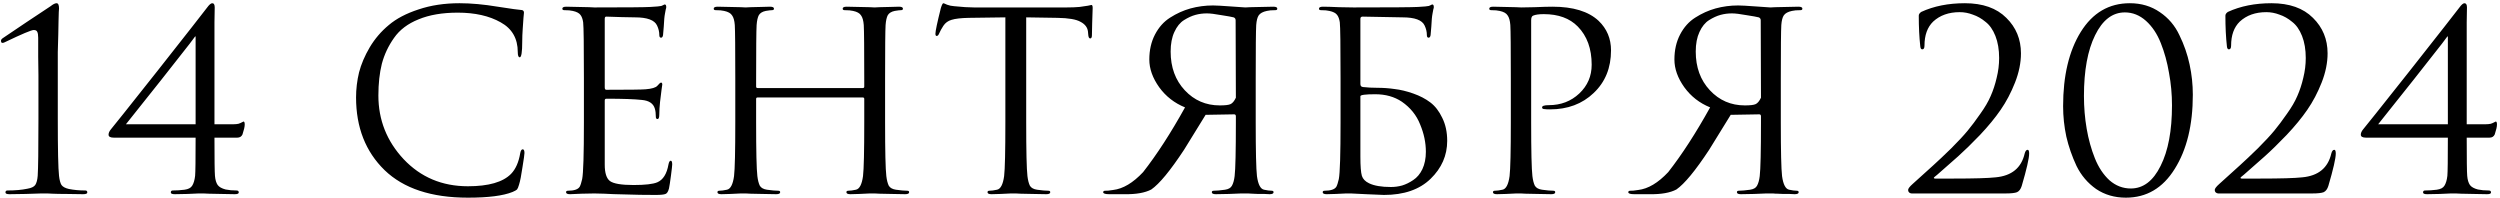 <?xml version="1.0" encoding="UTF-8"?> <svg xmlns="http://www.w3.org/2000/svg" width="504" height="40" viewBox="0 0 504 40" fill="none"><path d="M11.65 14.7V23.95C11.65 30.15 11.733 33.983 11.9 35.45C12 36.317 12.167 36.933 12.4 37.3C12.667 37.667 13.167 37.933 13.9 38.1C14.9 38.3 16 38.4 17.2 38.4C17.467 38.4 17.6 38.533 17.6 38.8C17.6 39.033 17.317 39.15 16.75 39.15C15.65 39.15 14.517 39.133 13.35 39.1C12.217 39.1 11.3 39.083 10.6 39.05L9.55 39H8.3C7.433 39.033 6.383 39.067 5.15 39.1C3.917 39.133 2.833 39.15 1.9 39.15C1.367 39.15 1.1 39.033 1.1 38.8C1.1 38.533 1.233 38.4 1.5 38.4C3.067 38.4 4.4 38.283 5.5 38.05C6.3 37.917 6.833 37.667 7.1 37.3C7.367 36.9 7.533 36.283 7.6 35.45C7.7 33.983 7.75 30.15 7.75 23.95V15.2C7.75 14.3 7.733 13.05 7.7 11.45C7.7 9.817 7.7 8.533 7.7 7.6C7.7 7.033 7.633 6.633 7.5 6.4C7.4 6.167 7.167 6.05 6.8 6.05C6.333 6.05 4.433 6.85 1.1 8.45C0.867 8.583 0.667 8.65 0.5 8.65C0.3 8.65 0.2 8.5 0.2 8.2C0.2 8.033 0.317 7.867 0.55 7.7C0.65 7.633 2.233 6.567 5.3 4.5C8.4 2.433 10.033 1.35 10.2 1.25C10.7 0.85 11.1 0.65 11.4 0.65C11.733 0.65 11.9 1 11.9 1.7C11.9 1.733 11.883 1.983 11.85 2.45C11.85 2.883 11.833 3.5 11.8 4.3C11.8 5.067 11.783 5.95 11.75 6.95C11.717 7.917 11.683 9.1 11.65 10.5C11.65 11.867 11.65 13.267 11.65 14.7ZM43.236 9V25.05H47.036C47.436 25.05 47.786 25.017 48.086 24.95C48.386 24.85 48.62 24.75 48.786 24.65C48.953 24.55 49.053 24.5 49.086 24.5C49.253 24.5 49.336 24.7 49.336 25.1C49.336 25.533 49.186 26.2 48.886 27.1C48.686 27.533 48.336 27.75 47.836 27.75H43.236C43.236 32.15 43.27 34.717 43.336 35.45C43.403 36.25 43.586 36.867 43.886 37.3C44.186 37.7 44.72 38 45.486 38.2C46.12 38.333 46.853 38.4 47.686 38.4C47.986 38.4 48.136 38.533 48.136 38.8C48.136 39.033 47.87 39.15 47.336 39.15C46.536 39.15 45.636 39.133 44.636 39.1C43.636 39.1 42.803 39.083 42.136 39.05C41.47 39.017 41.103 39 41.036 39C40.97 39 40.636 39 40.036 39C39.47 39.033 38.72 39.067 37.786 39.1C36.886 39.133 36.036 39.15 35.236 39.15C34.703 39.15 34.436 39.033 34.436 38.8C34.436 38.533 34.57 38.4 34.836 38.4C35.603 38.4 36.386 38.35 37.186 38.25C37.953 38.15 38.47 37.883 38.736 37.45C39.036 36.983 39.236 36.317 39.336 35.45C39.403 34.717 39.436 32.15 39.436 27.75H22.936C22.236 27.75 21.886 27.55 21.886 27.15C21.886 26.817 22.036 26.467 22.336 26.1C22.636 25.767 25.77 21.833 31.736 14.3C37.703 6.733 41.036 2.483 41.736 1.55C42.17 0.95 42.52 0.65 42.786 0.65C43.12 0.65 43.286 0.933 43.286 1.5C43.286 1.567 43.27 2.567 43.236 4.5C43.236 6.433 43.236 7.933 43.236 9ZM39.436 25.05V7.35H39.336C39.103 7.717 37.903 9.267 35.736 12C33.603 14.733 31.386 17.533 29.086 20.4C26.786 23.267 25.553 24.817 25.386 25.05H39.436ZM94.332 39.85C86.965 39.85 81.365 38 77.532 34.3C73.699 30.567 71.782 25.683 71.782 19.65C71.782 17.95 71.982 16.267 72.382 14.6C72.815 12.933 73.532 11.25 74.532 9.55C75.565 7.817 76.849 6.317 78.382 5.05C79.915 3.75 81.915 2.7 84.382 1.9C86.849 1.067 89.599 0.65 92.632 0.65C94.965 0.65 97.532 0.883 100.332 1.35C103.132 1.783 104.682 2 104.982 2C105.415 2 105.632 2.183 105.632 2.55C105.632 2.65 105.599 3 105.532 3.6C105.499 4.167 105.449 4.9 105.382 5.8C105.315 6.7 105.282 7.567 105.282 8.4C105.282 10.5 105.115 11.55 104.782 11.55C104.515 11.55 104.382 11.2 104.382 10.5C104.382 7.767 103.232 5.767 100.932 4.5C98.632 3.2 95.749 2.55 92.282 2.55C89.182 2.55 86.549 3 84.382 3.9C82.215 4.767 80.565 6.017 79.432 7.65C78.299 9.25 77.482 10.983 76.982 12.85C76.515 14.717 76.282 16.85 76.282 19.25C76.282 24.183 77.982 28.467 81.382 32.1C84.815 35.733 89.132 37.55 94.332 37.55C98.499 37.55 101.399 36.717 103.032 35.05C103.965 34.083 104.582 32.683 104.882 30.85C104.982 30.35 105.149 30.1 105.382 30.1C105.615 30.1 105.732 30.35 105.732 30.85C105.732 31.117 105.599 32.067 105.332 33.7C105.099 35.333 104.865 36.517 104.632 37.25C104.499 37.717 104.365 38.033 104.232 38.2C104.099 38.333 103.799 38.5 103.332 38.7C101.432 39.467 98.432 39.85 94.332 39.85ZM121.916 3.8V17.6C121.916 17.933 122.016 18.1 122.216 18.1C126.75 18.1 129.4 18.067 130.166 18C131.4 17.9 132.183 17.667 132.516 17.3C132.883 16.867 133.133 16.65 133.266 16.65C133.433 16.65 133.516 16.783 133.516 17.05L133.366 18.1C133.266 18.767 133.166 19.583 133.066 20.55C132.966 21.483 132.916 22.317 132.916 23.05C132.916 23.683 132.8 24 132.566 24C132.333 24 132.216 23.85 132.216 23.55C132.216 22.883 132.15 22.333 132.016 21.9C131.716 20.867 130.85 20.283 129.416 20.15C127.916 19.983 125.533 19.9 122.266 19.9C122.033 19.9 121.916 20.017 121.916 20.25V33.2C121.916 34.867 122.266 35.967 122.966 36.5C123.7 37.033 125.283 37.3 127.716 37.3C130.05 37.3 131.65 37.117 132.516 36.75C133.683 36.25 134.433 35.05 134.766 33.15C134.866 32.65 135.016 32.4 135.216 32.4C135.416 32.4 135.516 32.65 135.516 33.15C135.516 33.383 135.433 34.133 135.266 35.4C135.1 36.667 134.966 37.533 134.866 38C134.7 38.633 134.466 39 134.166 39.1C133.866 39.233 133.2 39.3 132.166 39.3C129.966 39.3 127.95 39.267 126.116 39.2C124.283 39.167 122.85 39.117 121.816 39.05C120.783 39.017 120.116 39 119.816 39C119.35 39 118.5 39.017 117.266 39.05C116.033 39.117 115.25 39.15 114.916 39.15C114.383 39.15 114.116 39.017 114.116 38.75C114.116 38.55 114.25 38.45 114.516 38.45C115.116 38.45 115.616 38.383 116.016 38.25C116.416 38.117 116.7 37.917 116.866 37.65C117.033 37.35 117.2 36.833 117.366 36.1C117.6 34.9 117.716 31.083 117.716 24.65V15.85C117.716 9.15 117.666 5.367 117.566 4.5C117.466 3.833 117.283 3.333 117.016 3C116.75 2.633 116.233 2.367 115.466 2.2C115.066 2.1 114.5 2.05 113.766 2.05C113.5 2.05 113.366 1.95 113.366 1.75C113.366 1.483 113.633 1.35 114.166 1.35C114.833 1.35 115.616 1.367 116.516 1.4C117.416 1.4 118.183 1.417 118.816 1.45C119.45 1.483 119.783 1.5 119.816 1.5C126.283 1.5 130.05 1.467 131.116 1.4C132.35 1.333 133.083 1.267 133.316 1.2C133.416 1.167 133.533 1.117 133.666 1.05C133.833 0.95 133.95 0.9 134.016 0.9C134.216 0.9 134.316 1.083 134.316 1.45C134.316 1.55 134.283 1.7 134.216 1.9C134.183 2.067 134.133 2.333 134.066 2.7C134 3.033 133.95 3.4 133.916 3.8C133.916 3.867 133.883 4.383 133.816 5.35C133.75 6.283 133.7 6.867 133.666 7.1C133.6 7.433 133.466 7.6 133.266 7.6C133.033 7.6 132.916 7.417 132.916 7.05C132.916 6.417 132.766 5.783 132.466 5.15C131.966 4.05 130.483 3.5 128.016 3.5C127.983 3.5 127.1 3.483 125.366 3.45C123.666 3.383 122.616 3.35 122.216 3.35C122.016 3.35 121.916 3.5 121.916 3.8ZM178.434 15.85V24.65C178.434 30.483 178.517 34.1 178.684 35.5C178.784 36.333 178.951 36.983 179.184 37.45C179.451 37.883 179.934 38.15 180.634 38.25C181.567 38.383 182.317 38.45 182.884 38.45C183.151 38.45 183.284 38.55 183.284 38.75C183.284 39.017 183.017 39.15 182.484 39.15C181.684 39.15 180.784 39.133 179.784 39.1C178.817 39.1 178.001 39.083 177.334 39.05C176.701 39.017 176.367 39 176.334 39C176.301 39 175.967 39 175.334 39C174.734 39.033 174.034 39.067 173.234 39.1C172.467 39.133 171.867 39.15 171.434 39.15C170.901 39.15 170.634 39.017 170.634 38.75C170.634 38.55 170.767 38.45 171.034 38.45C171.434 38.45 171.934 38.383 172.534 38.25C173.267 38.117 173.751 37.2 173.984 35.5C174.151 34.1 174.234 30.483 174.234 24.65V19.95C174.234 19.75 174.134 19.65 173.934 19.65H152.734C152.534 19.65 152.434 19.75 152.434 19.95V24.65C152.434 30.483 152.517 34.1 152.684 35.5C152.784 36.333 152.951 36.983 153.184 37.45C153.451 37.883 153.934 38.15 154.634 38.25C155.567 38.383 156.317 38.45 156.884 38.45C157.151 38.45 157.284 38.55 157.284 38.75C157.284 39.017 157.017 39.15 156.484 39.15C155.684 39.15 154.784 39.133 153.784 39.1C152.817 39.1 152.001 39.083 151.334 39.05C150.701 39.017 150.367 39 150.334 39C150.301 39 149.967 39 149.334 39C148.734 39.033 148.034 39.067 147.234 39.1C146.467 39.133 145.867 39.15 145.434 39.15C144.901 39.15 144.634 39.017 144.634 38.75C144.634 38.55 144.767 38.45 145.034 38.45C145.434 38.45 145.934 38.383 146.534 38.25C147.267 38.117 147.751 37.2 147.984 35.5C148.151 34.1 148.234 30.483 148.234 24.65V15.85C148.234 9.717 148.201 6.117 148.134 5.05C148.067 4.15 147.884 3.5 147.584 3.1C147.317 2.667 146.784 2.367 145.984 2.2C145.584 2.1 145.017 2.05 144.284 2.05C144.017 2.05 143.884 1.95 143.884 1.75C143.884 1.483 144.151 1.35 144.684 1.35C145.351 1.35 146.134 1.367 147.034 1.4C147.934 1.4 148.701 1.417 149.334 1.45C149.967 1.483 150.301 1.5 150.334 1.5C150.367 1.5 150.684 1.483 151.284 1.45C151.917 1.417 152.617 1.4 153.384 1.4C154.184 1.367 154.801 1.35 155.234 1.35C155.767 1.35 156.034 1.483 156.034 1.75C156.034 1.95 155.901 2.05 155.634 2.05C155.401 2.05 154.984 2.1 154.384 2.2C153.717 2.333 153.251 2.617 152.984 3.05C152.751 3.483 152.601 4.15 152.534 5.05C152.467 6.117 152.434 9.9 152.434 16.4V17.45C152.434 17.65 152.534 17.75 152.734 17.75H173.934C174.134 17.75 174.234 17.65 174.234 17.45V16.4C174.234 9.9 174.201 6.117 174.134 5.05C174.067 4.15 173.884 3.5 173.584 3.1C173.317 2.667 172.784 2.367 171.984 2.2C171.584 2.1 171.017 2.05 170.284 2.05C170.017 2.05 169.884 1.95 169.884 1.75C169.884 1.483 170.151 1.35 170.684 1.35C171.351 1.35 172.134 1.367 173.034 1.4C173.934 1.4 174.701 1.417 175.334 1.45C175.967 1.483 176.301 1.5 176.334 1.5C176.367 1.5 176.684 1.483 177.284 1.45C177.917 1.417 178.617 1.4 179.384 1.4C180.184 1.367 180.801 1.35 181.234 1.35C181.767 1.35 182.034 1.483 182.034 1.75C182.034 1.95 181.901 2.05 181.634 2.05C181.401 2.05 180.984 2.1 180.384 2.2C179.717 2.333 179.251 2.617 178.984 3.05C178.751 3.483 178.601 4.15 178.534 5.05C178.467 6.117 178.434 9.717 178.434 15.85ZM206.882 3.5V24.65C206.882 30.483 206.965 34.1 207.132 35.5C207.232 36.333 207.399 36.983 207.632 37.45C207.899 37.883 208.382 38.15 209.082 38.25C210.015 38.383 210.765 38.45 211.332 38.45C211.599 38.45 211.732 38.55 211.732 38.75C211.732 39.017 211.465 39.15 210.932 39.15C210.132 39.15 209.232 39.133 208.232 39.1C207.265 39.1 206.449 39.083 205.782 39.05C205.149 39.017 204.815 39 204.782 39C204.749 39 204.415 39 203.782 39C203.182 39.033 202.482 39.067 201.682 39.1C200.915 39.133 200.315 39.15 199.882 39.15C199.349 39.15 199.082 39.017 199.082 38.75C199.082 38.55 199.215 38.45 199.482 38.45C199.882 38.45 200.382 38.383 200.982 38.25C201.715 38.117 202.199 37.2 202.432 35.5C202.599 34.1 202.682 30.483 202.682 24.65V3.5L195.282 3.6C193.715 3.633 192.565 3.767 191.832 4C191.132 4.2 190.582 4.6 190.182 5.2C189.815 5.767 189.532 6.283 189.332 6.75C189.199 7.083 189.032 7.25 188.832 7.25C188.665 7.25 188.582 7.1 188.582 6.8C188.582 6.267 188.949 4.533 189.682 1.6C189.882 0.967 190.049 0.65 190.182 0.65C190.249 0.65 190.499 0.75 190.932 0.95C191.365 1.117 191.849 1.217 192.382 1.25C193.982 1.417 195.299 1.5 196.332 1.5H215.082C216.015 1.5 216.865 1.467 217.632 1.4C218.399 1.3 218.965 1.217 219.332 1.15C219.732 1.05 219.965 1 220.032 1C220.199 1 220.282 1.2 220.282 1.6C220.282 2.167 220.249 3.2 220.182 4.7C220.149 6.2 220.132 7 220.132 7.1C220.132 7.533 220.015 7.75 219.782 7.75C219.549 7.75 219.415 7.467 219.382 6.9L219.332 6.35C219.232 5.517 218.732 4.867 217.832 4.4C216.965 3.9 215.415 3.633 213.182 3.6L206.882 3.5ZM248.802 23.05L243.052 23.15L238.702 30.2C235.936 34.4 233.736 37.067 232.102 38.2C230.836 38.867 229.052 39.183 226.752 39.15H223.602C222.802 39.15 222.402 39.017 222.402 38.75C222.402 38.55 222.552 38.45 222.852 38.45C223.052 38.483 223.569 38.433 224.402 38.3C226.402 38.067 228.419 36.867 230.452 34.7C233.219 31.167 236.036 26.817 238.902 21.65C236.769 20.783 235.036 19.433 233.702 17.6C232.369 15.733 231.702 13.867 231.702 12C231.702 10.1 232.086 8.417 232.852 6.95C233.619 5.483 234.636 4.35 235.902 3.55C237.202 2.717 238.569 2.1 240.002 1.7C241.469 1.3 242.986 1.1 244.552 1.1C245.152 1.1 246.352 1.167 248.152 1.3C249.986 1.433 250.952 1.5 251.052 1.5C251.086 1.5 251.419 1.483 252.052 1.45C252.686 1.417 253.452 1.4 254.352 1.4C255.252 1.367 256.036 1.35 256.702 1.35C257.236 1.35 257.502 1.483 257.502 1.75C257.502 1.95 257.369 2.05 257.102 2.05C256.369 2.05 255.802 2.1 255.402 2.2C254.602 2.367 254.052 2.667 253.752 3.1C253.486 3.5 253.319 4.15 253.252 5.05C253.186 6.117 253.152 9.717 253.152 15.85V24.65C253.152 30.483 253.236 34.1 253.402 35.5C253.636 37.2 254.119 38.117 254.852 38.25C255.452 38.383 255.952 38.45 256.352 38.45C256.619 38.45 256.752 38.55 256.752 38.75C256.752 39.017 256.486 39.15 255.952 39.15C255.686 39.15 255.336 39.133 254.902 39.1C254.469 39.1 254.052 39.1 253.652 39.1C253.252 39.1 252.869 39.083 252.502 39.05C252.136 39.05 251.836 39.033 251.602 39H251.252C251.219 39 250.869 39 250.202 39C249.569 39.033 248.752 39.067 247.752 39.1C246.786 39.133 245.902 39.15 245.102 39.15C244.569 39.15 244.302 39.017 244.302 38.75C244.302 38.55 244.436 38.45 244.702 38.45C245.269 38.45 246.019 38.383 246.952 38.25C247.652 38.15 248.119 37.883 248.352 37.45C248.619 36.983 248.802 36.333 248.902 35.5C249.069 34.1 249.152 30.483 249.152 24.65V23.45C249.152 23.183 249.036 23.05 248.802 23.05ZM249.102 4.1C249.102 3.8 248.969 3.6 248.702 3.5C248.336 3.4 247.502 3.25 246.202 3.05C244.936 2.817 243.969 2.7 243.302 2.7C242.502 2.7 241.736 2.8 241.002 3C240.269 3.2 239.502 3.55 238.702 4.05C237.902 4.55 237.252 5.35 236.752 6.45C236.252 7.517 236.002 8.833 236.002 10.4C236.002 13.567 236.952 16.167 238.852 18.2C240.752 20.233 243.102 21.25 245.902 21.25C246.969 21.25 247.686 21.167 248.052 21C248.452 20.833 248.819 20.4 249.152 19.7L249.102 4.1ZM274.705 3.35C274.405 3.35 274.255 3.5 274.255 3.8V16.95C274.255 17.317 274.439 17.517 274.805 17.55C275.705 17.65 276.655 17.7 277.655 17.7C278.855 17.7 280.022 17.783 281.155 17.95C282.322 18.083 283.572 18.383 284.905 18.85C286.239 19.317 287.389 19.917 288.355 20.65C289.322 21.383 290.122 22.417 290.755 23.75C291.422 25.083 291.755 26.633 291.755 28.4C291.755 31.333 290.639 33.883 288.405 36.05C286.172 38.217 283.039 39.3 279.005 39.3C278.572 39.3 277.372 39.25 275.405 39.15C273.439 39.05 272.422 39 272.355 39C272.322 39 271.989 39 271.355 39C270.755 39.033 270.055 39.067 269.255 39.1C268.489 39.133 267.889 39.15 267.455 39.15C266.922 39.15 266.655 39.017 266.655 38.75C266.655 38.55 266.789 38.45 267.055 38.45C267.655 38.45 268.155 38.383 268.555 38.25C268.955 38.117 269.239 37.917 269.405 37.65C269.572 37.35 269.739 36.833 269.905 36.1C270.139 34.9 270.255 31.083 270.255 24.65V15.85C270.255 9.15 270.205 5.367 270.105 4.5C270.005 3.833 269.822 3.333 269.555 3C269.289 2.633 268.772 2.367 268.005 2.2C267.605 2.1 267.039 2.05 266.305 2.05C266.039 2.05 265.905 1.95 265.905 1.75C265.905 1.483 266.172 1.35 266.705 1.35C267.405 1.35 268.489 1.383 269.955 1.45C271.422 1.483 272.389 1.5 272.855 1.5C280.389 1.5 284.722 1.467 285.855 1.4C287.089 1.333 287.822 1.267 288.055 1.2C288.122 1.167 288.239 1.117 288.405 1.05C288.572 0.95 288.689 0.9 288.755 0.9C288.955 0.9 289.055 1.083 289.055 1.45C289.055 1.55 289.022 1.7 288.955 1.9C288.922 2.067 288.872 2.333 288.805 2.7C288.739 3.033 288.689 3.4 288.655 3.8C288.655 3.867 288.622 4.383 288.555 5.35C288.489 6.283 288.439 6.867 288.405 7.1C288.339 7.433 288.205 7.6 288.005 7.6C287.772 7.6 287.655 7.417 287.655 7.05C287.655 6.417 287.505 5.783 287.205 5.15C286.705 4.05 285.222 3.5 282.755 3.5L274.705 3.35ZM274.255 19.4V31.55C274.255 33.483 274.355 34.783 274.555 35.45C274.755 36.083 275.239 36.583 276.005 36.95C277.039 37.45 278.505 37.7 280.405 37.7C281.172 37.7 281.922 37.6 282.655 37.4C283.422 37.167 284.172 36.8 284.905 36.3C285.672 35.8 286.289 35.067 286.755 34.1C287.222 33.1 287.455 31.933 287.455 30.6C287.455 28.767 287.072 26.933 286.305 25.1C285.572 23.233 284.339 21.7 282.605 20.5C281.105 19.5 279.322 19 277.255 19C275.255 19 274.255 19.133 274.255 19.4ZM304.582 24.65V15.85C304.582 9.717 304.548 6.117 304.482 5.05C304.415 4.15 304.232 3.5 303.932 3.1C303.665 2.667 303.132 2.367 302.332 2.2C301.932 2.1 301.365 2.05 300.632 2.05C300.365 2.05 300.232 1.95 300.232 1.75C300.232 1.483 300.498 1.35 301.032 1.35C301.698 1.35 302.465 1.367 303.332 1.4C304.198 1.4 304.948 1.417 305.582 1.45C306.248 1.483 306.615 1.5 306.682 1.5C306.948 1.5 307.848 1.483 309.382 1.45C310.915 1.383 312.115 1.35 312.982 1.35C317.148 1.35 320.248 2.3 322.282 4.2C323.948 5.8 324.782 7.783 324.782 10.15C324.782 13.683 323.615 16.55 321.282 18.75C318.982 20.95 316.048 22.05 312.482 22.05C311.948 22.05 311.598 22.033 311.432 22C311.065 22 310.882 21.883 310.882 21.65C310.882 21.35 311.332 21.2 312.232 21.2C314.665 21.2 316.715 20.417 318.382 18.85C320.048 17.283 320.882 15.35 320.882 13.05C320.882 9.817 319.948 7.25 318.082 5.35C316.448 3.683 314.165 2.85 311.232 2.85C310.265 2.85 309.548 2.95 309.082 3.15C308.815 3.25 308.682 3.567 308.682 4.1V24.65C308.682 30.483 308.765 34.1 308.932 35.5C309.032 36.333 309.198 36.983 309.432 37.45C309.698 37.883 310.182 38.15 310.882 38.25C311.815 38.383 312.565 38.45 313.132 38.45C313.398 38.45 313.532 38.55 313.532 38.75C313.532 39.017 313.265 39.15 312.732 39.15C311.932 39.15 311.032 39.133 310.032 39.1C309.065 39.1 308.248 39.083 307.582 39.05C306.948 39.017 306.615 39 306.582 39H305.682C305.082 39.033 304.382 39.067 303.582 39.1C302.815 39.133 302.215 39.15 301.782 39.15C301.248 39.15 300.982 39.017 300.982 38.75C300.982 38.55 301.115 38.45 301.382 38.45C301.782 38.45 302.282 38.383 302.882 38.25C303.615 38.117 304.098 37.2 304.332 35.5C304.498 34.1 304.582 30.483 304.582 24.65ZM354.662 23.05L348.912 23.15L344.562 30.2C341.795 34.4 339.595 37.067 337.962 38.2C336.695 38.867 334.912 39.183 332.612 39.15H329.462C328.662 39.15 328.262 39.017 328.262 38.75C328.262 38.55 328.412 38.45 328.712 38.45C328.912 38.483 329.428 38.433 330.262 38.3C332.262 38.067 334.278 36.867 336.312 34.7C339.078 31.167 341.895 26.817 344.762 21.65C342.628 20.783 340.895 19.433 339.562 17.6C338.228 15.733 337.562 13.867 337.562 12C337.562 10.1 337.945 8.417 338.712 6.95C339.478 5.483 340.495 4.35 341.762 3.55C343.062 2.717 344.428 2.1 345.862 1.7C347.328 1.3 348.845 1.1 350.412 1.1C351.012 1.1 352.212 1.167 354.012 1.3C355.845 1.433 356.812 1.5 356.912 1.5C356.945 1.5 357.278 1.483 357.912 1.45C358.545 1.417 359.312 1.4 360.212 1.4C361.112 1.367 361.895 1.35 362.562 1.35C363.095 1.35 363.362 1.483 363.362 1.75C363.362 1.95 363.228 2.05 362.962 2.05C362.228 2.05 361.662 2.1 361.262 2.2C360.462 2.367 359.912 2.667 359.612 3.1C359.345 3.5 359.178 4.15 359.112 5.05C359.045 6.117 359.012 9.717 359.012 15.85V24.65C359.012 30.483 359.095 34.1 359.262 35.5C359.495 37.2 359.978 38.117 360.712 38.25C361.312 38.383 361.812 38.45 362.212 38.45C362.478 38.45 362.612 38.55 362.612 38.75C362.612 39.017 362.345 39.15 361.812 39.15C361.545 39.15 361.195 39.133 360.762 39.1C360.328 39.1 359.912 39.1 359.512 39.1C359.112 39.1 358.728 39.083 358.362 39.05C357.995 39.05 357.695 39.033 357.462 39H357.112C357.078 39 356.728 39 356.062 39C355.428 39.033 354.612 39.067 353.612 39.1C352.645 39.133 351.762 39.15 350.962 39.15C350.428 39.15 350.162 39.017 350.162 38.75C350.162 38.55 350.295 38.45 350.562 38.45C351.128 38.45 351.878 38.383 352.812 38.25C353.512 38.15 353.978 37.883 354.212 37.45C354.478 36.983 354.662 36.333 354.762 35.5C354.928 34.1 355.012 30.483 355.012 24.65V23.45C355.012 23.183 354.895 23.05 354.662 23.05ZM354.962 4.1C354.962 3.8 354.828 3.6 354.562 3.5C354.195 3.4 353.362 3.25 352.062 3.05C350.795 2.817 349.828 2.7 349.162 2.7C348.362 2.7 347.595 2.8 346.862 3C346.128 3.2 345.362 3.55 344.562 4.05C343.762 4.55 343.112 5.35 342.612 6.45C342.112 7.517 341.862 8.833 341.862 10.4C341.862 13.567 342.812 16.167 344.712 18.2C346.612 20.233 348.962 21.25 351.762 21.25C352.828 21.25 353.545 21.167 353.912 21C354.312 20.833 354.678 20.4 355.012 19.7L354.962 4.1ZM404.325 39H385.375C385.208 39 385.041 38.933 384.875 38.8C384.741 38.667 384.675 38.5 384.675 38.3C384.675 38.033 384.975 37.633 385.575 37.1C387.308 35.533 388.691 34.283 389.725 33.35C390.758 32.417 391.975 31.267 393.375 29.9C394.775 28.5 395.875 27.317 396.675 26.35C397.475 25.383 398.325 24.25 399.225 22.95C400.158 21.65 400.858 20.45 401.325 19.35C401.825 18.217 402.225 17 402.525 15.7C402.858 14.367 403.025 13.033 403.025 11.7C403.025 10 402.775 8.517 402.275 7.25C401.775 5.983 401.108 5.033 400.275 4.4C399.475 3.733 398.625 3.25 397.725 2.95C396.858 2.617 395.975 2.45 395.075 2.45C392.875 2.45 391.091 3.083 389.725 4.35C388.558 5.483 387.975 7.1 387.975 9.2C387.975 9.7 387.825 9.95 387.525 9.95C387.291 9.95 387.158 9.733 387.125 9.3C386.925 7.5 386.825 5.45 386.825 3.15C386.825 2.883 386.991 2.633 387.325 2.4C389.858 1.233 392.791 0.65 396.125 0.65C399.725 0.65 402.508 1.633 404.475 3.6C406.441 5.533 407.425 7.917 407.425 10.75C407.425 12.65 407.025 14.617 406.225 16.65C405.425 18.683 404.458 20.517 403.325 22.15C402.225 23.75 400.841 25.433 399.175 27.2C397.508 28.933 396.041 30.367 394.775 31.5C393.508 32.633 392.108 33.867 390.575 35.2C390.341 35.4 390.158 35.55 390.025 35.65C389.891 35.75 389.841 35.833 389.875 35.9C389.908 35.967 389.991 36 390.125 36H393.775C397.975 36 400.825 35.917 402.325 35.75C405.558 35.45 407.508 33.85 408.175 30.95C408.308 30.45 408.508 30.2 408.775 30.2C408.975 30.2 409.075 30.45 409.075 30.95C409.075 31.917 408.575 34.1 407.575 37.5C407.375 38.133 407.058 38.55 406.625 38.75C406.191 38.917 405.425 39 404.325 39ZM415.923 21.4C415.923 15.267 417.106 10.283 419.473 6.45C421.873 2.583 425.173 0.65 429.373 0.65C431.673 0.65 433.689 1.25 435.423 2.45C437.156 3.617 438.473 5.167 439.373 7.1C440.306 9 440.989 10.967 441.423 13C441.856 15 442.073 17.033 442.073 19.1C442.073 25.2 440.856 30.183 438.423 34.05C436.023 37.917 432.739 39.85 428.573 39.85C426.306 39.85 424.306 39.267 422.573 38.1C420.873 36.9 419.556 35.35 418.623 33.45C417.723 31.517 417.039 29.55 416.573 27.55C416.139 25.517 415.923 23.467 415.923 21.4ZM420.123 19.35C420.123 21.617 420.306 23.817 420.673 25.95C421.039 28.083 421.589 30.067 422.323 31.9C423.056 33.733 424.039 35.217 425.273 36.35C426.539 37.45 427.973 38 429.573 38C432.073 38 434.073 36.483 435.573 33.45C437.106 30.417 437.873 26.35 437.873 21.25C437.873 19.017 437.673 16.833 437.273 14.7C436.906 12.533 436.356 10.533 435.623 8.7C434.889 6.833 433.889 5.333 432.623 4.2C431.356 3.067 429.939 2.5 428.373 2.5C425.873 2.5 423.873 4.033 422.373 7.1C420.873 10.133 420.123 14.217 420.123 19.35ZM466.141 39H447.191C447.024 39 446.858 38.933 446.691 38.8C446.558 38.667 446.491 38.5 446.491 38.3C446.491 38.033 446.791 37.633 447.391 37.1C449.124 35.533 450.508 34.283 451.541 33.35C452.574 32.417 453.791 31.267 455.191 29.9C456.591 28.5 457.691 27.317 458.491 26.35C459.291 25.383 460.141 24.25 461.041 22.95C461.974 21.65 462.674 20.45 463.141 19.35C463.641 18.217 464.041 17 464.341 15.7C464.674 14.367 464.841 13.033 464.841 11.7C464.841 10 464.591 8.517 464.091 7.25C463.591 5.983 462.924 5.033 462.091 4.4C461.291 3.733 460.441 3.25 459.541 2.95C458.674 2.617 457.791 2.45 456.891 2.45C454.691 2.45 452.908 3.083 451.541 4.35C450.374 5.483 449.791 7.1 449.791 9.2C449.791 9.7 449.641 9.95 449.341 9.95C449.108 9.95 448.974 9.733 448.941 9.3C448.741 7.5 448.641 5.45 448.641 3.15C448.641 2.883 448.808 2.633 449.141 2.4C451.674 1.233 454.608 0.65 457.941 0.65C461.541 0.65 464.324 1.633 466.291 3.6C468.258 5.533 469.241 7.917 469.241 10.75C469.241 12.65 468.841 14.617 468.041 16.65C467.241 18.683 466.274 20.517 465.141 22.15C464.041 23.75 462.658 25.433 460.991 27.2C459.324 28.933 457.858 30.367 456.591 31.5C455.324 32.633 453.924 33.867 452.391 35.2C452.158 35.4 451.974 35.55 451.841 35.65C451.708 35.75 451.658 35.833 451.691 35.9C451.724 35.967 451.808 36 451.941 36H455.591C459.791 36 462.641 35.917 464.141 35.75C467.374 35.45 469.324 33.85 469.991 30.95C470.124 30.45 470.324 30.2 470.591 30.2C470.791 30.2 470.891 30.45 470.891 30.95C470.891 31.917 470.391 34.1 469.391 37.5C469.191 38.133 468.874 38.55 468.441 38.75C468.008 38.917 467.241 39 466.141 39ZM497.289 9V25.05H501.089C501.489 25.05 501.839 25.017 502.139 24.95C502.439 24.85 502.672 24.75 502.839 24.65C503.006 24.55 503.106 24.5 503.139 24.5C503.306 24.5 503.389 24.7 503.389 25.1C503.389 25.533 503.239 26.2 502.939 27.1C502.739 27.533 502.389 27.75 501.889 27.75H497.289C497.289 32.15 497.322 34.717 497.389 35.45C497.456 36.25 497.639 36.867 497.939 37.3C498.239 37.7 498.772 38 499.539 38.2C500.172 38.333 500.906 38.4 501.739 38.4C502.039 38.4 502.189 38.533 502.189 38.8C502.189 39.033 501.922 39.15 501.389 39.15C500.589 39.15 499.689 39.133 498.689 39.1C497.689 39.1 496.856 39.083 496.189 39.05C495.522 39.017 495.156 39 495.089 39C495.022 39 494.689 39 494.089 39C493.522 39.033 492.772 39.067 491.839 39.1C490.939 39.133 490.089 39.15 489.289 39.15C488.756 39.15 488.489 39.033 488.489 38.8C488.489 38.533 488.622 38.4 488.889 38.4C489.656 38.4 490.439 38.35 491.239 38.25C492.006 38.15 492.522 37.883 492.789 37.45C493.089 36.983 493.289 36.317 493.389 35.45C493.456 34.717 493.489 32.15 493.489 27.75H476.989C476.289 27.75 475.939 27.55 475.939 27.15C475.939 26.817 476.089 26.467 476.389 26.1C476.689 25.767 479.822 21.833 485.789 14.3C491.756 6.733 495.089 2.483 495.789 1.55C496.222 0.95 496.572 0.65 496.839 0.65C497.172 0.65 497.339 0.933 497.339 1.5C497.339 1.567 497.322 2.567 497.289 4.5C497.289 6.433 497.289 7.933 497.289 9ZM493.489 25.05V7.35H493.389C493.156 7.717 491.956 9.267 489.789 12C487.656 14.733 485.439 17.533 483.139 20.4C480.839 23.267 479.606 24.817 479.439 25.05H493.489Z" fill="black"></path></svg> 
